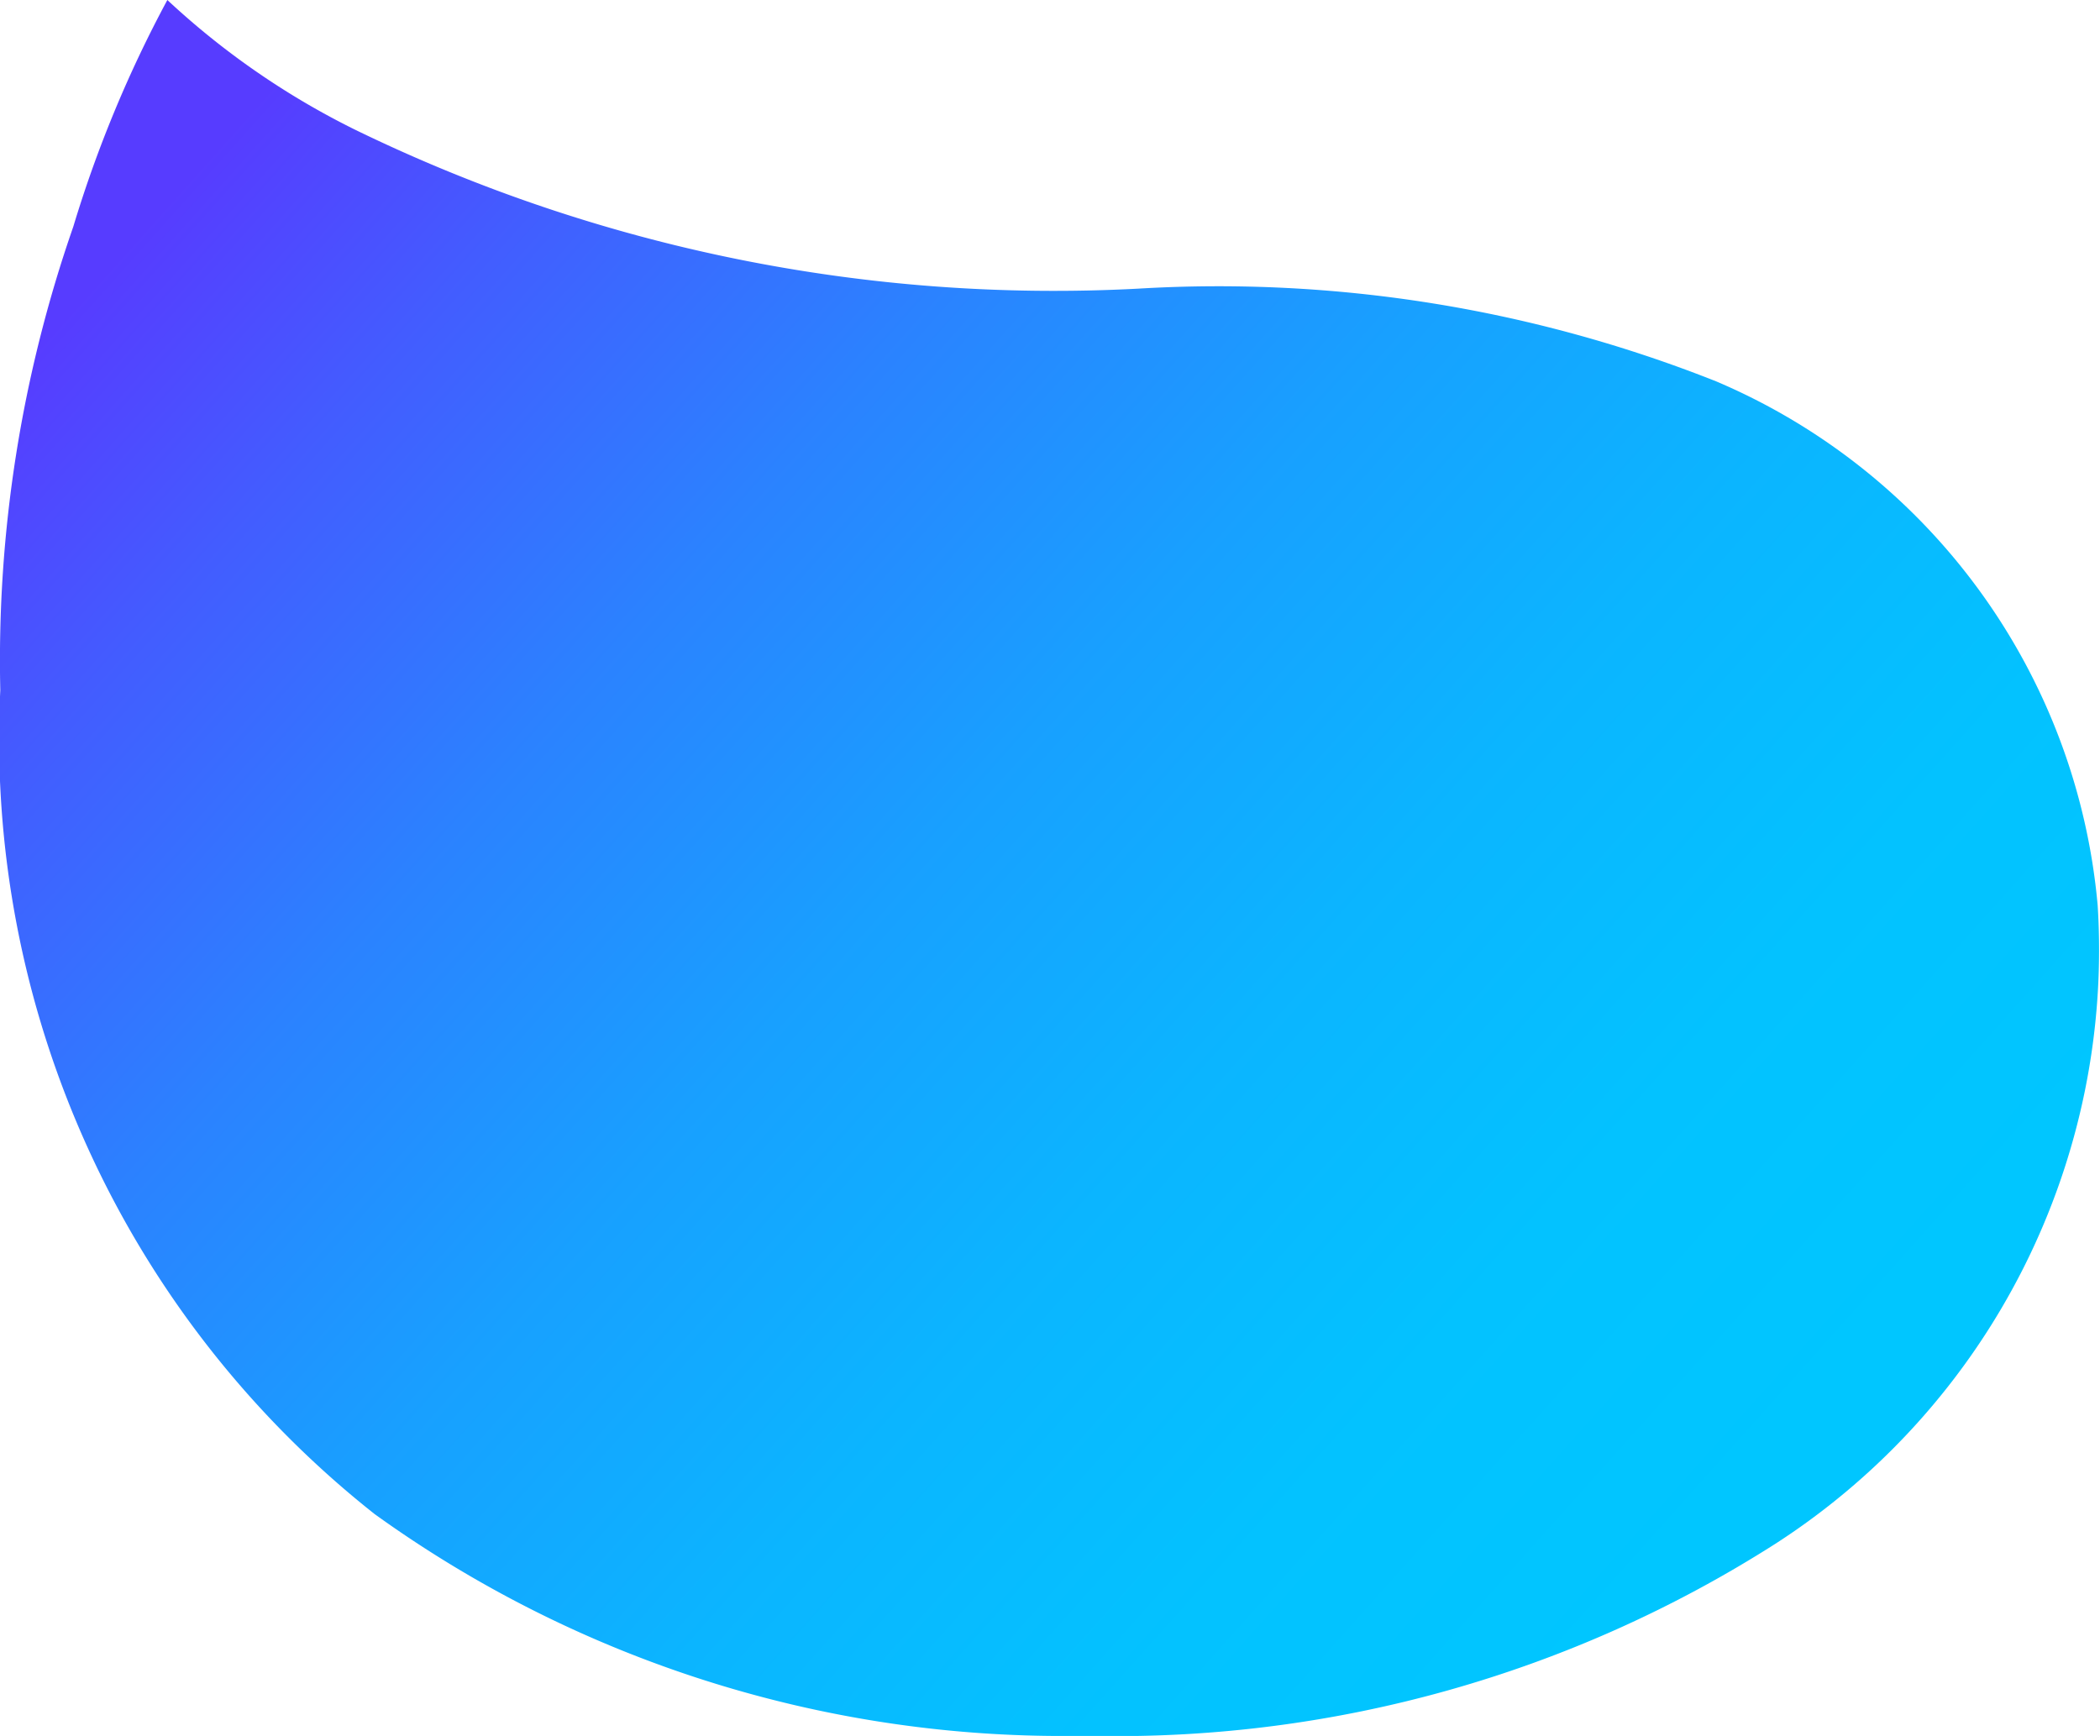 <svg xmlns="http://www.w3.org/2000/svg" xmlns:xlink="http://www.w3.org/1999/xlink" width="14.38" height="11.889" viewBox="0 0 14.38 11.889">
  <defs>
    <linearGradient id="linear-gradient" x1="0.103" y1="0.086" x2="0.948" y2="0.7" gradientUnits="objectBoundingBox">
      <stop offset="0" stop-color="#573cff"/>
      <stop offset="0.13" stop-color="#435cff"/>
      <stop offset="0.31" stop-color="#2b82ff"/>
      <stop offset="0.49" stop-color="#18a0ff"/>
      <stop offset="0.666" stop-color="#0bb5ff"/>
      <stop offset="0.838" stop-color="#03c2ff"/>
      <stop offset="1" stop-color="#00c6ff"/>
    </linearGradient>
  </defs>
  <path id="icon" d="M11.75,2.612a9.242,9.242,0,0,0-3.961-.635A10.93,10.93,0,0,1,2.433.89,5.364,5.364,0,0,1,1.144,0,8.374,8.374,0,0,0,.5,1.552,9.034,9.034,0,0,0,0,4.727,6.768,6.768,0,0,0,2.564,10.37a8.056,8.056,0,0,0,4.773,1.519h.157a8.393,8.393,0,0,0,4.661-1.316A4.84,4.84,0,0,0,14.362,6.2,4.317,4.317,0,0,0,11.75,2.612Z" transform="translate(0.002)" fill="url(#linear-gradient)"/>
</svg>
